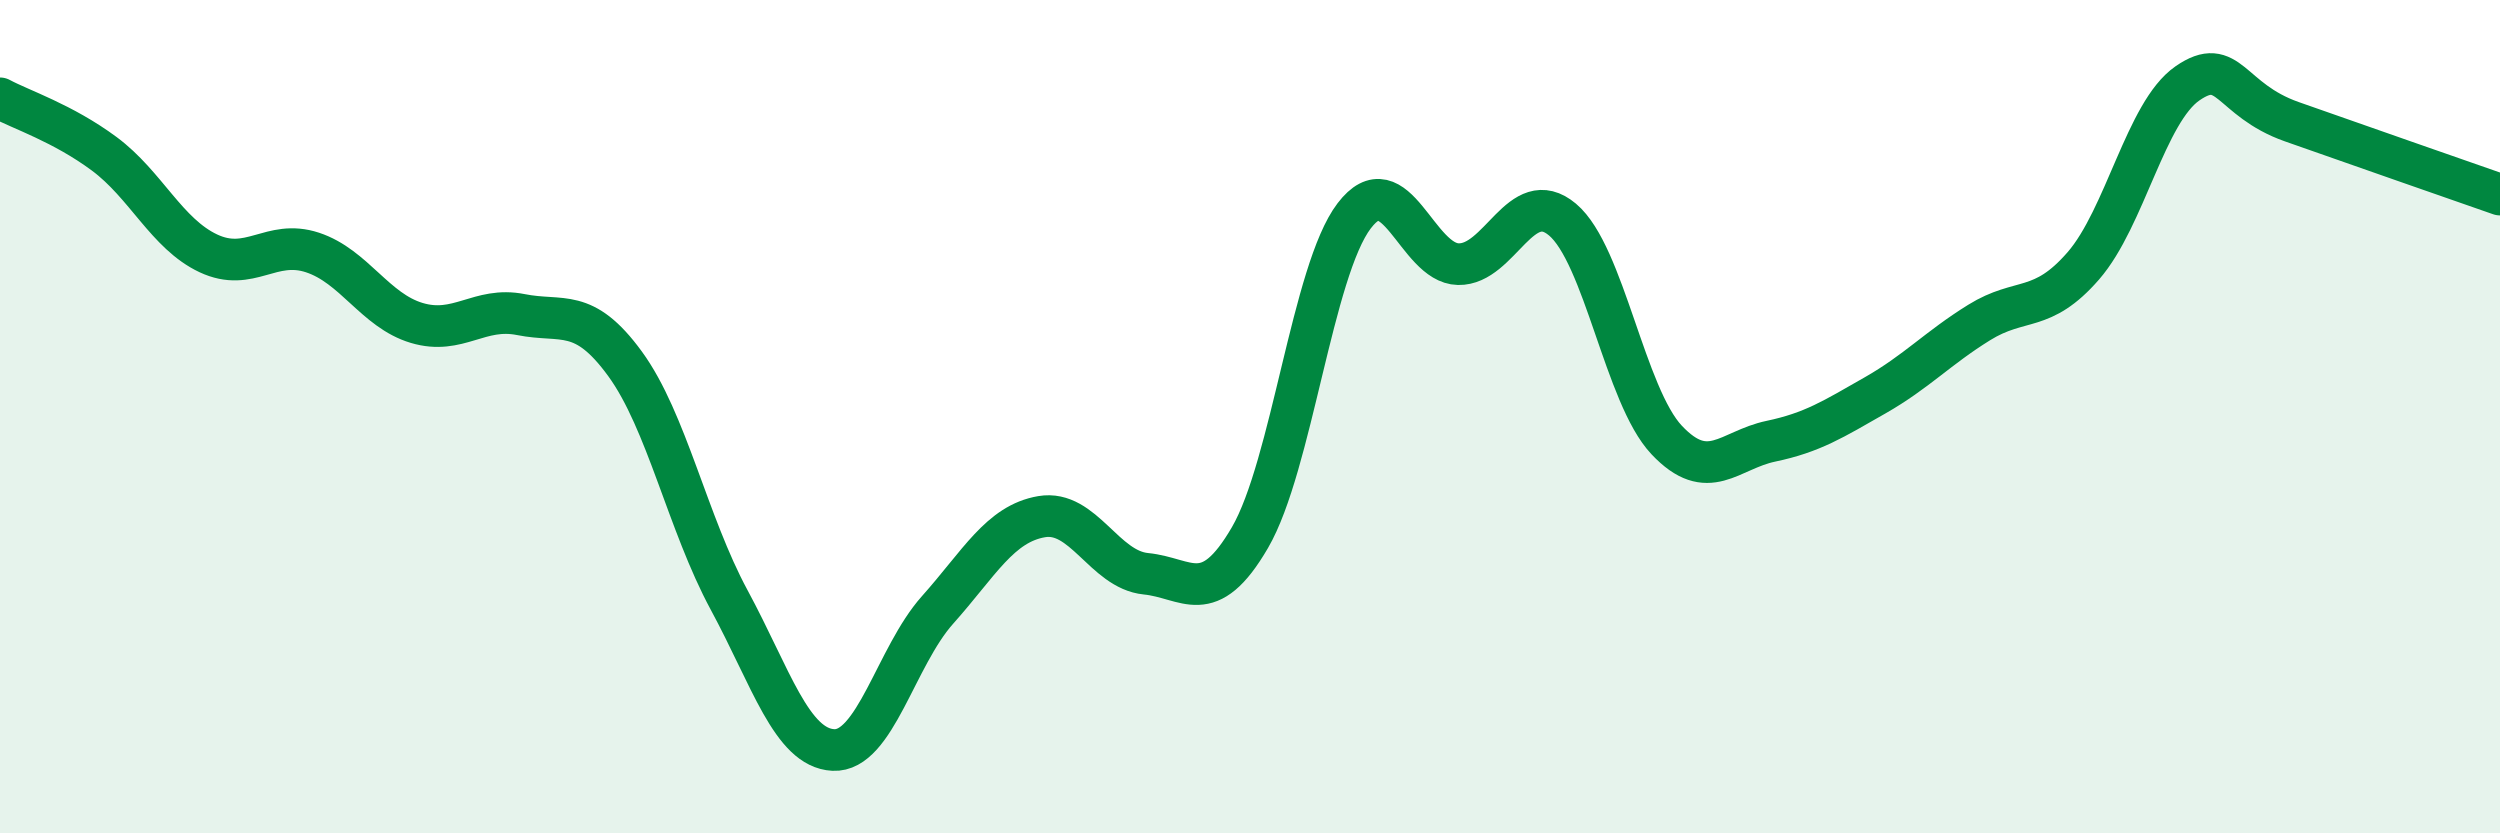 
    <svg width="60" height="20" viewBox="0 0 60 20" xmlns="http://www.w3.org/2000/svg">
      <path
        d="M 0,2.36 C 0.5,2.63 1.5,2.95 2.5,3.69 C 3.5,4.43 4,5.61 5,6.08 C 6,6.55 6.5,5.73 7.5,6.06 C 8.5,6.39 9,7.45 10,7.75 C 11,8.05 11.5,7.35 12.5,7.55 C 13.5,7.75 14,7.36 15,8.73 C 16,10.1 16.5,12.55 17.5,14.4 C 18.5,16.25 19,17.95 20,18 C 21,18.05 21.5,15.76 22.5,14.64 C 23.5,13.52 24,12.57 25,12.4 C 26,12.23 26.5,13.67 27.5,13.77 C 28.5,13.87 29,14.62 30,12.9 C 31,11.18 31.5,6.49 32.5,5.18 C 33.5,3.87 34,6.32 35,6.34 C 36,6.36 36.5,4.43 37.5,5.27 C 38.5,6.11 39,9.5 40,10.56 C 41,11.62 41.5,10.8 42.5,10.59 C 43.5,10.38 44,10.06 45,9.49 C 46,8.92 46.5,8.36 47.5,7.74 C 48.5,7.12 49,7.53 50,6.38 C 51,5.23 51.5,2.69 52.5,2 C 53.5,1.31 53.5,2.39 55,2.92 C 56.5,3.45 59,4.32 60,4.67L60 20L0 20Z"
        fill="#008740"
        opacity="0.1"
        stroke-linecap="round"
        stroke-linejoin="round"
      />
      <path
        d="M 0,2.36 C 0.5,2.63 1.5,2.95 2.5,3.69 C 3.5,4.43 4,5.61 5,6.08 C 6,6.55 6.5,5.73 7.5,6.06 C 8.5,6.39 9,7.45 10,7.75 C 11,8.05 11.5,7.35 12.5,7.55 C 13.5,7.75 14,7.36 15,8.73 C 16,10.1 16.5,12.55 17.5,14.4 C 18.5,16.25 19,17.95 20,18 C 21,18.05 21.5,15.76 22.5,14.64 C 23.5,13.52 24,12.57 25,12.4 C 26,12.23 26.5,13.67 27.5,13.77 C 28.5,13.87 29,14.62 30,12.9 C 31,11.18 31.5,6.49 32.5,5.18 C 33.5,3.87 34,6.32 35,6.34 C 36,6.36 36.5,4.43 37.5,5.27 C 38.5,6.11 39,9.5 40,10.56 C 41,11.62 41.5,10.8 42.5,10.59 C 43.5,10.38 44,10.06 45,9.49 C 46,8.92 46.5,8.36 47.5,7.74 C 48.5,7.12 49,7.53 50,6.38 C 51,5.23 51.5,2.69 52.5,2 C 53.5,1.31 53.5,2.39 55,2.92 C 56.5,3.45 59,4.32 60,4.67"
        stroke="#008740"
        stroke-width="1"
        fill="none"
        stroke-linecap="round"
        stroke-linejoin="round"
      />
    </svg>
  